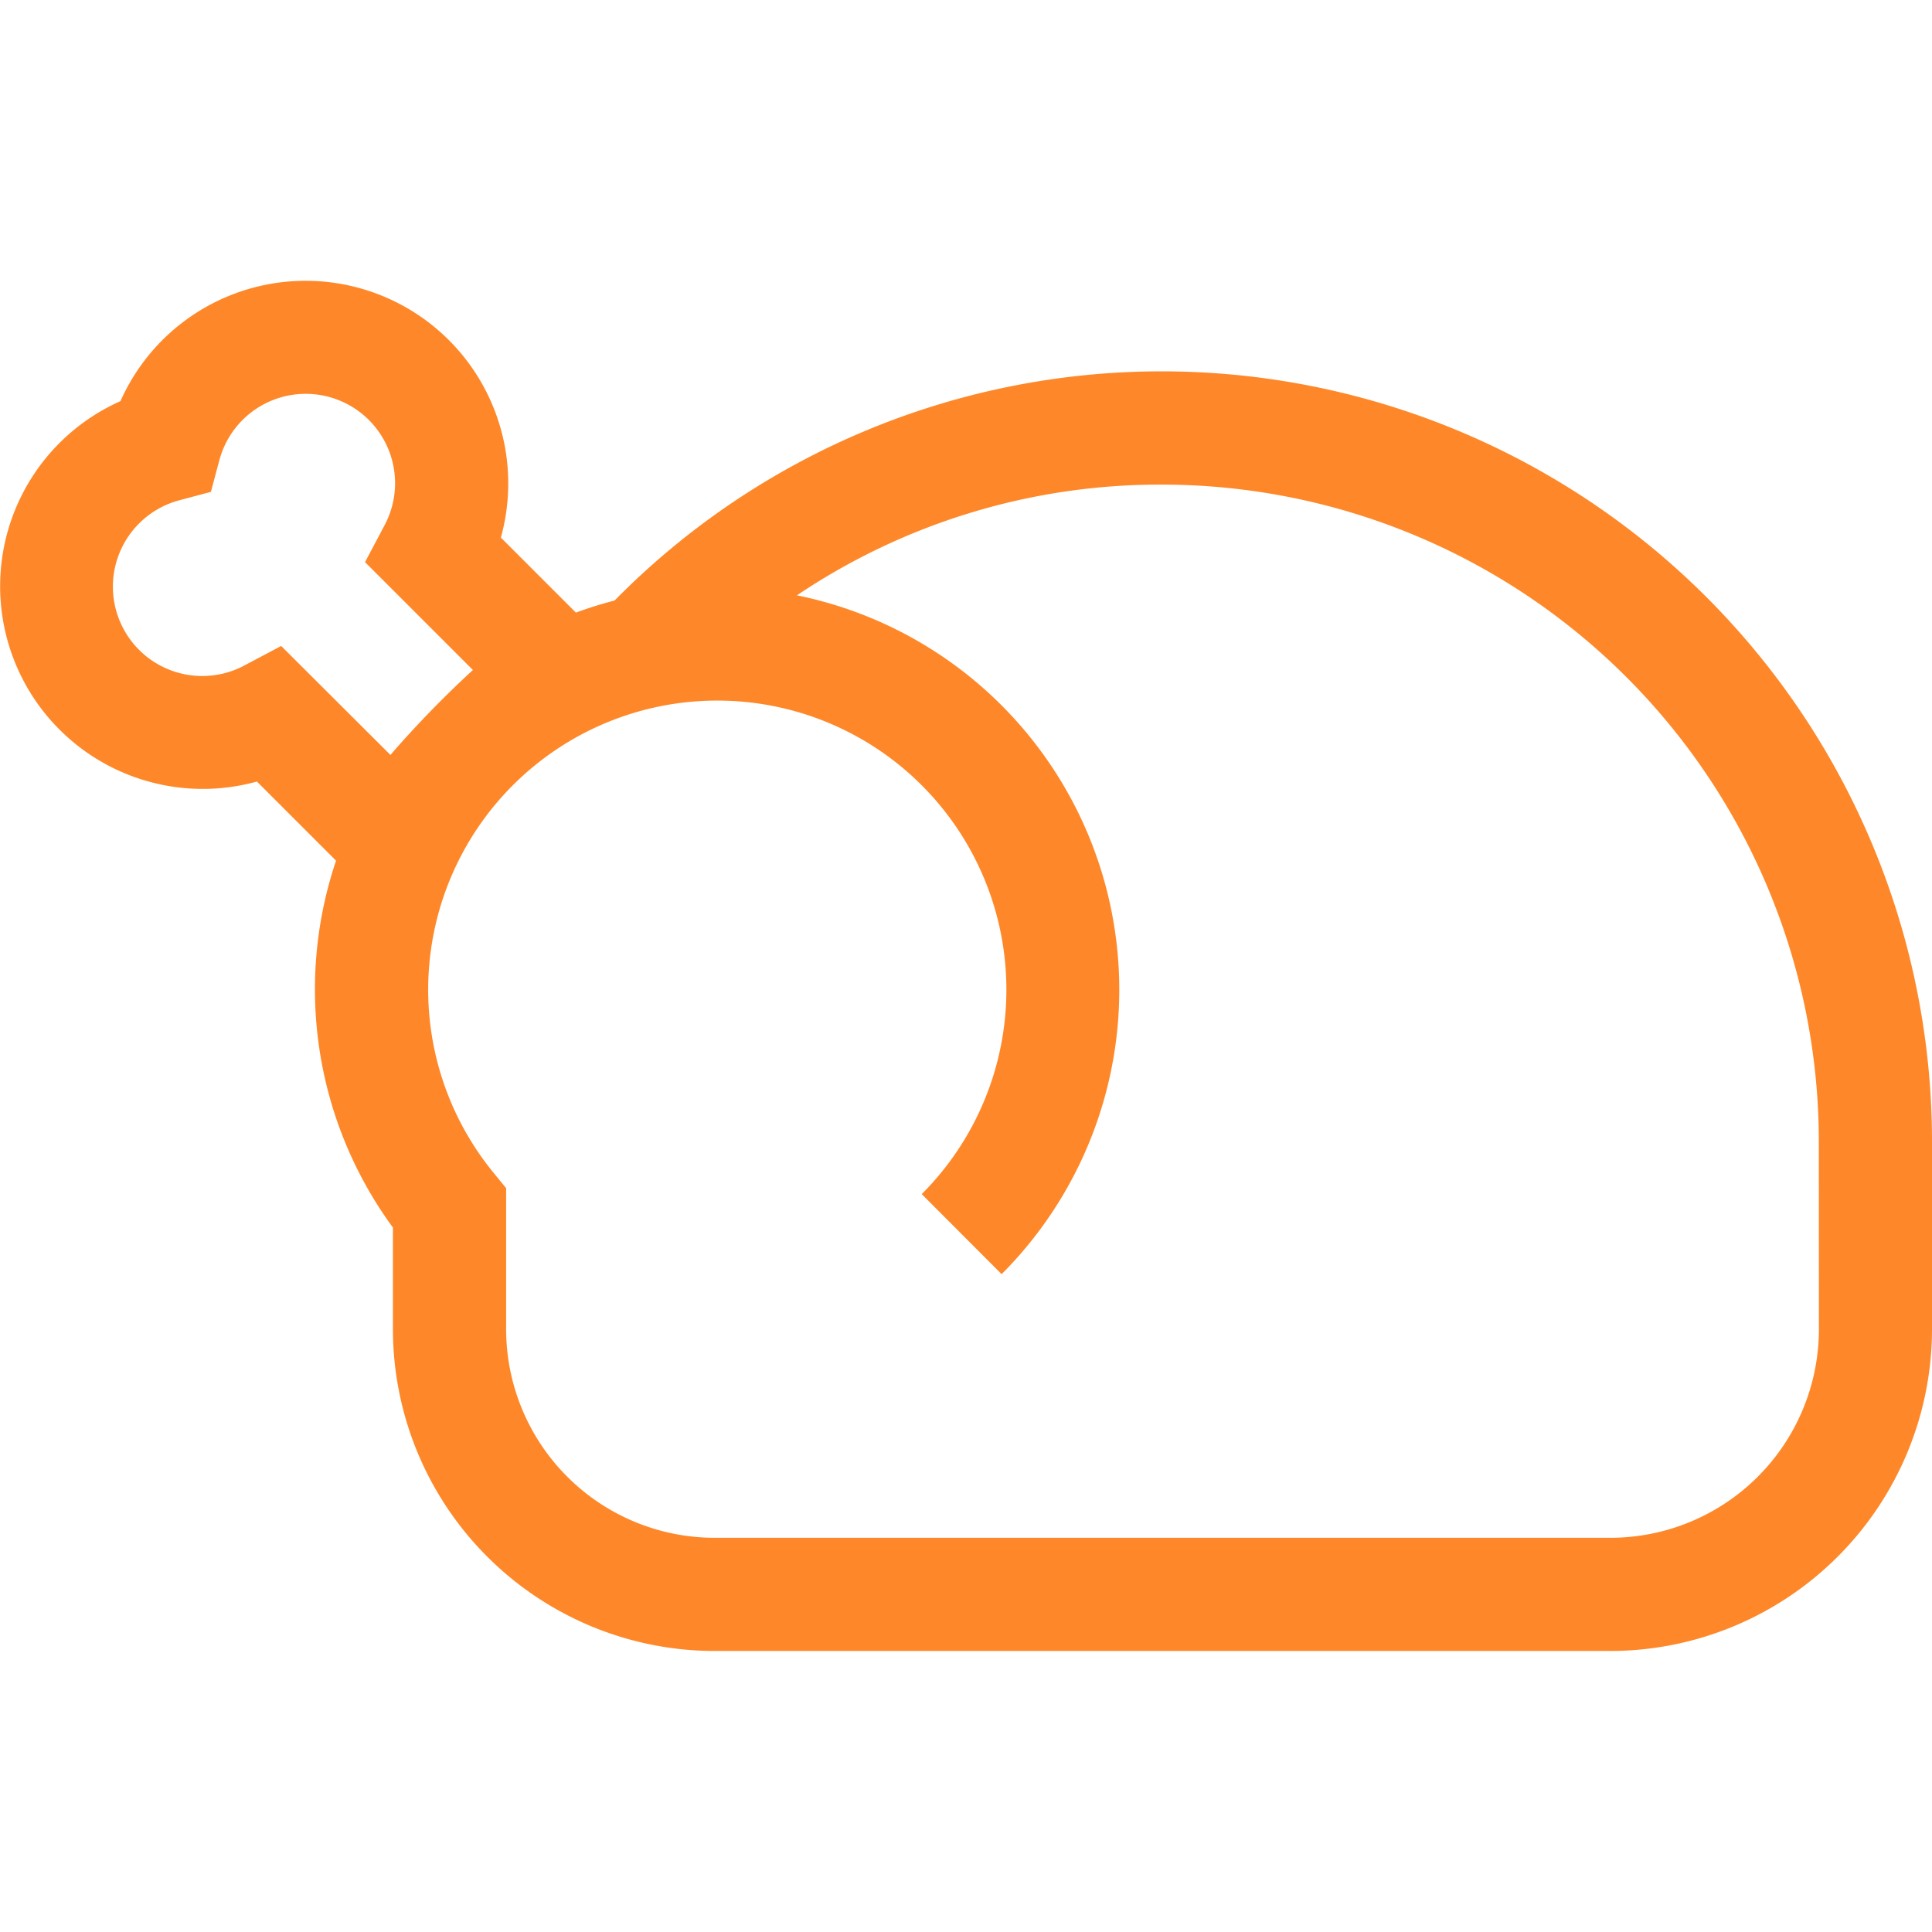 <svg xmlns="http://www.w3.org/2000/svg" xmlns:xlink="http://www.w3.org/1999/xlink" width="48" height="48" viewBox="0 0 48 48">
  <defs>
    <clipPath id="clip-path">
      <rect id="Rectangle_7771" data-name="Rectangle 7771" width="48" height="48" transform="translate(675 818)" fill="#fe8829"/>
    </clipPath>
  </defs>
  <g id="Mask_Group_188" data-name="Mask Group 188" transform="translate(-675 -818)" clip-path="url(#clip-path)">
    <g id="_004-chicken" data-name="004-chicken" transform="translate(675 824.977)">
      <g id="Group_40787" data-name="Group 40787" transform="translate(0 0)">
        <path id="Path_36728" data-name="Path 36728" d="M28.881,10.97a19.065,19.065,0,0,0-13.612,5.694,9.9,9.9,0,0,0-.961.3l-1.864-1.864a5.034,5.034,0,0,0-9.451-3.39,5.034,5.034,0,0,0,3.39,9.451l1.966,1.966a10.008,10.008,0,0,0,1.413,9.115v2.53a8,8,0,0,0,7.99,7.99H40.01A8,8,0,0,0,48,34.777V30.089A19.141,19.141,0,0,0,28.881,10.97ZM9.7,20.5,6.986,17.793l-.918.486a2.22,2.22,0,1,1-1.614-4.105l.786-.21.21-.786a2.22,2.22,0,1,1,4.105,1.614l-.486.918,2.68,2.68A26.038,26.038,0,0,0,9.7,20.5Zm35.49,14.273h0a5.183,5.183,0,0,1-5.177,5.177H17.752a5.183,5.183,0,0,1-5.177-5.177V31.264l-.318-.389a7.183,7.183,0,0,1,.484-9.621h0A7.182,7.182,0,0,1,22.9,31.411L24.885,33.4A10,10,0,0,0,19.8,16.535a16.144,16.144,0,0,1,9.076-2.751A16.325,16.325,0,0,1,45.188,30.09Z" transform="translate(0 -8.721)" fill="#fe8829"/>
      </g>
    </g>
  </g>
</svg>
